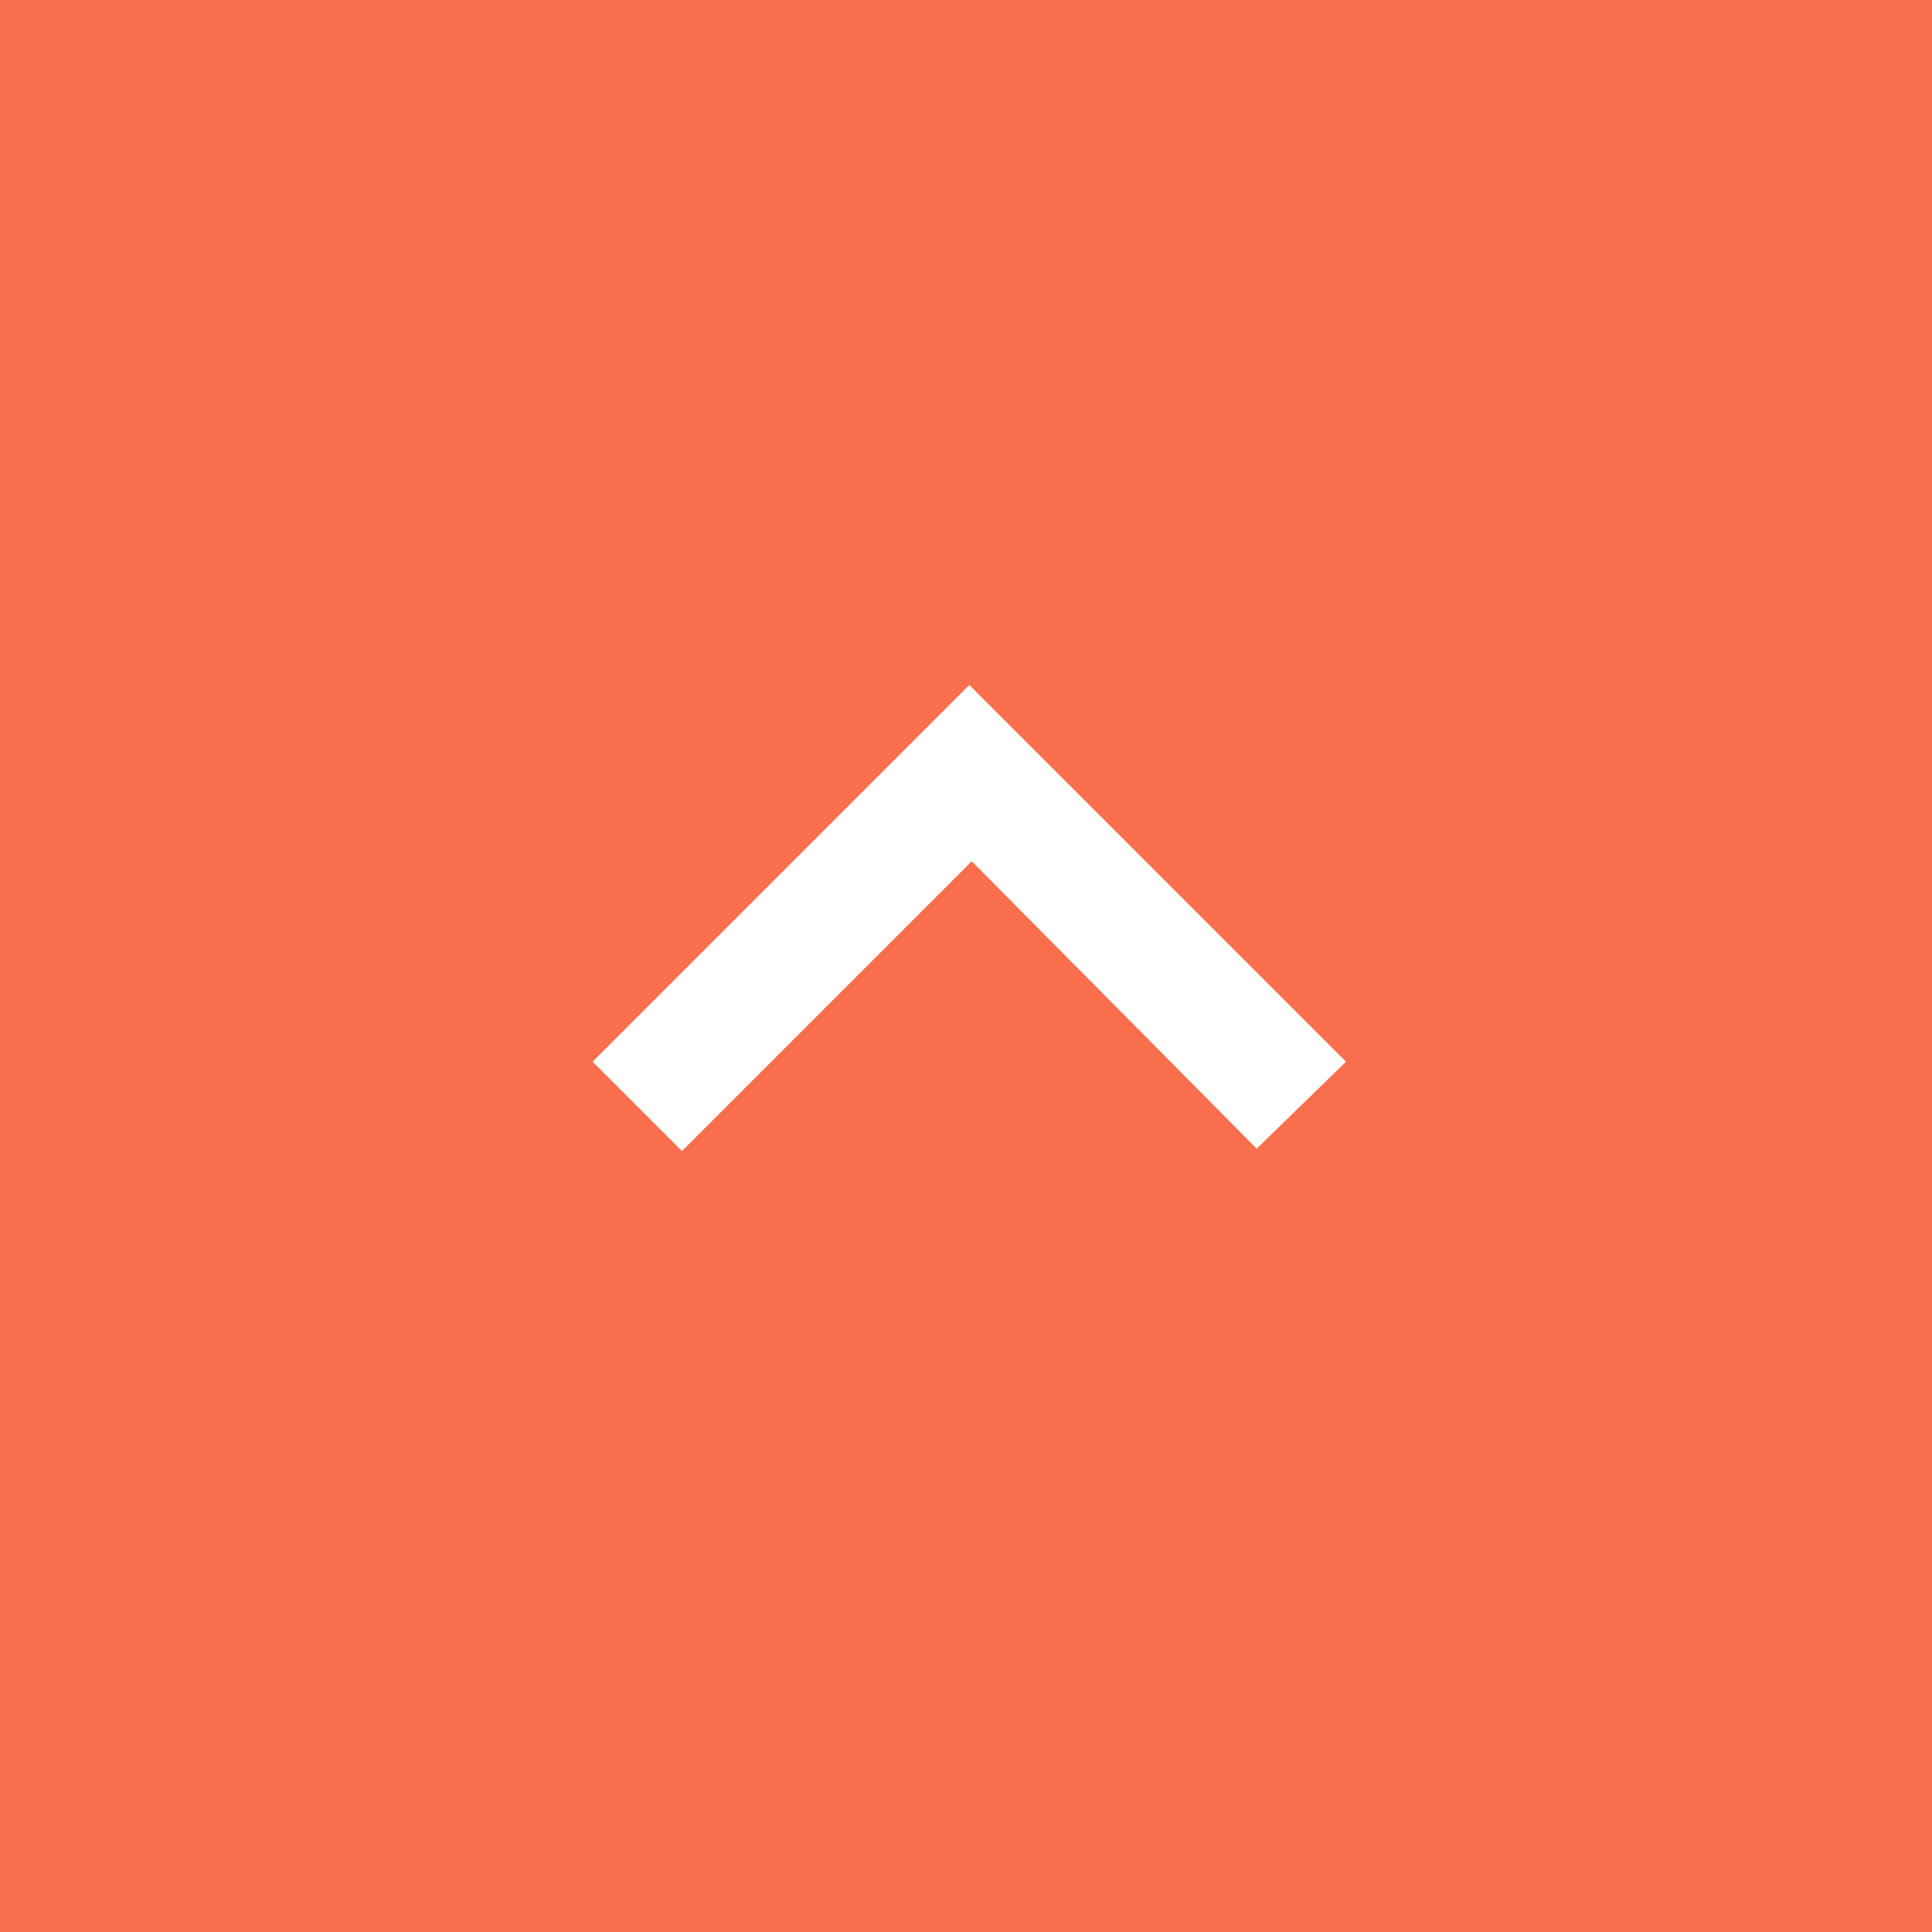 <?xml version="1.0" encoding="utf-8"?>
<!-- Generator: Adobe Illustrator 26.0.3, SVG Export Plug-In . SVG Version: 6.00 Build 0)  -->
<svg version="1.1" id="Layer_1" xmlns="http://www.w3.org/2000/svg" xmlns:xlink="http://www.w3.org/1999/xlink" x="0px" y="0px"
	 viewBox="0 0 80 80" style="enable-background:new 0 0 80 80;" xml:space="preserve">
<style type="text/css">
	.st0{fill-rule:evenodd;clip-rule:evenodd;fill:#F96E4C;}
	.st1{fill-rule:evenodd;clip-rule:evenodd;fill:#FFFFFF;}
</style>
<rect class="st0" width="80" height="80"/>
<desc>Created with Sketch.</desc>
<g id="Group_449" transform="translate(-120.063 32.063) rotate(-90)">
	<g id="Group_406" transform="translate(16 120)">
		<path id="Path_70" class="st1" d="M-31.5,52.1l3.6,3.7l15.6-15.6l-15.6-15.6l-3.7,3.7l12,12L-31.5,52.1z"/>
	</g>
</g>
</svg>
